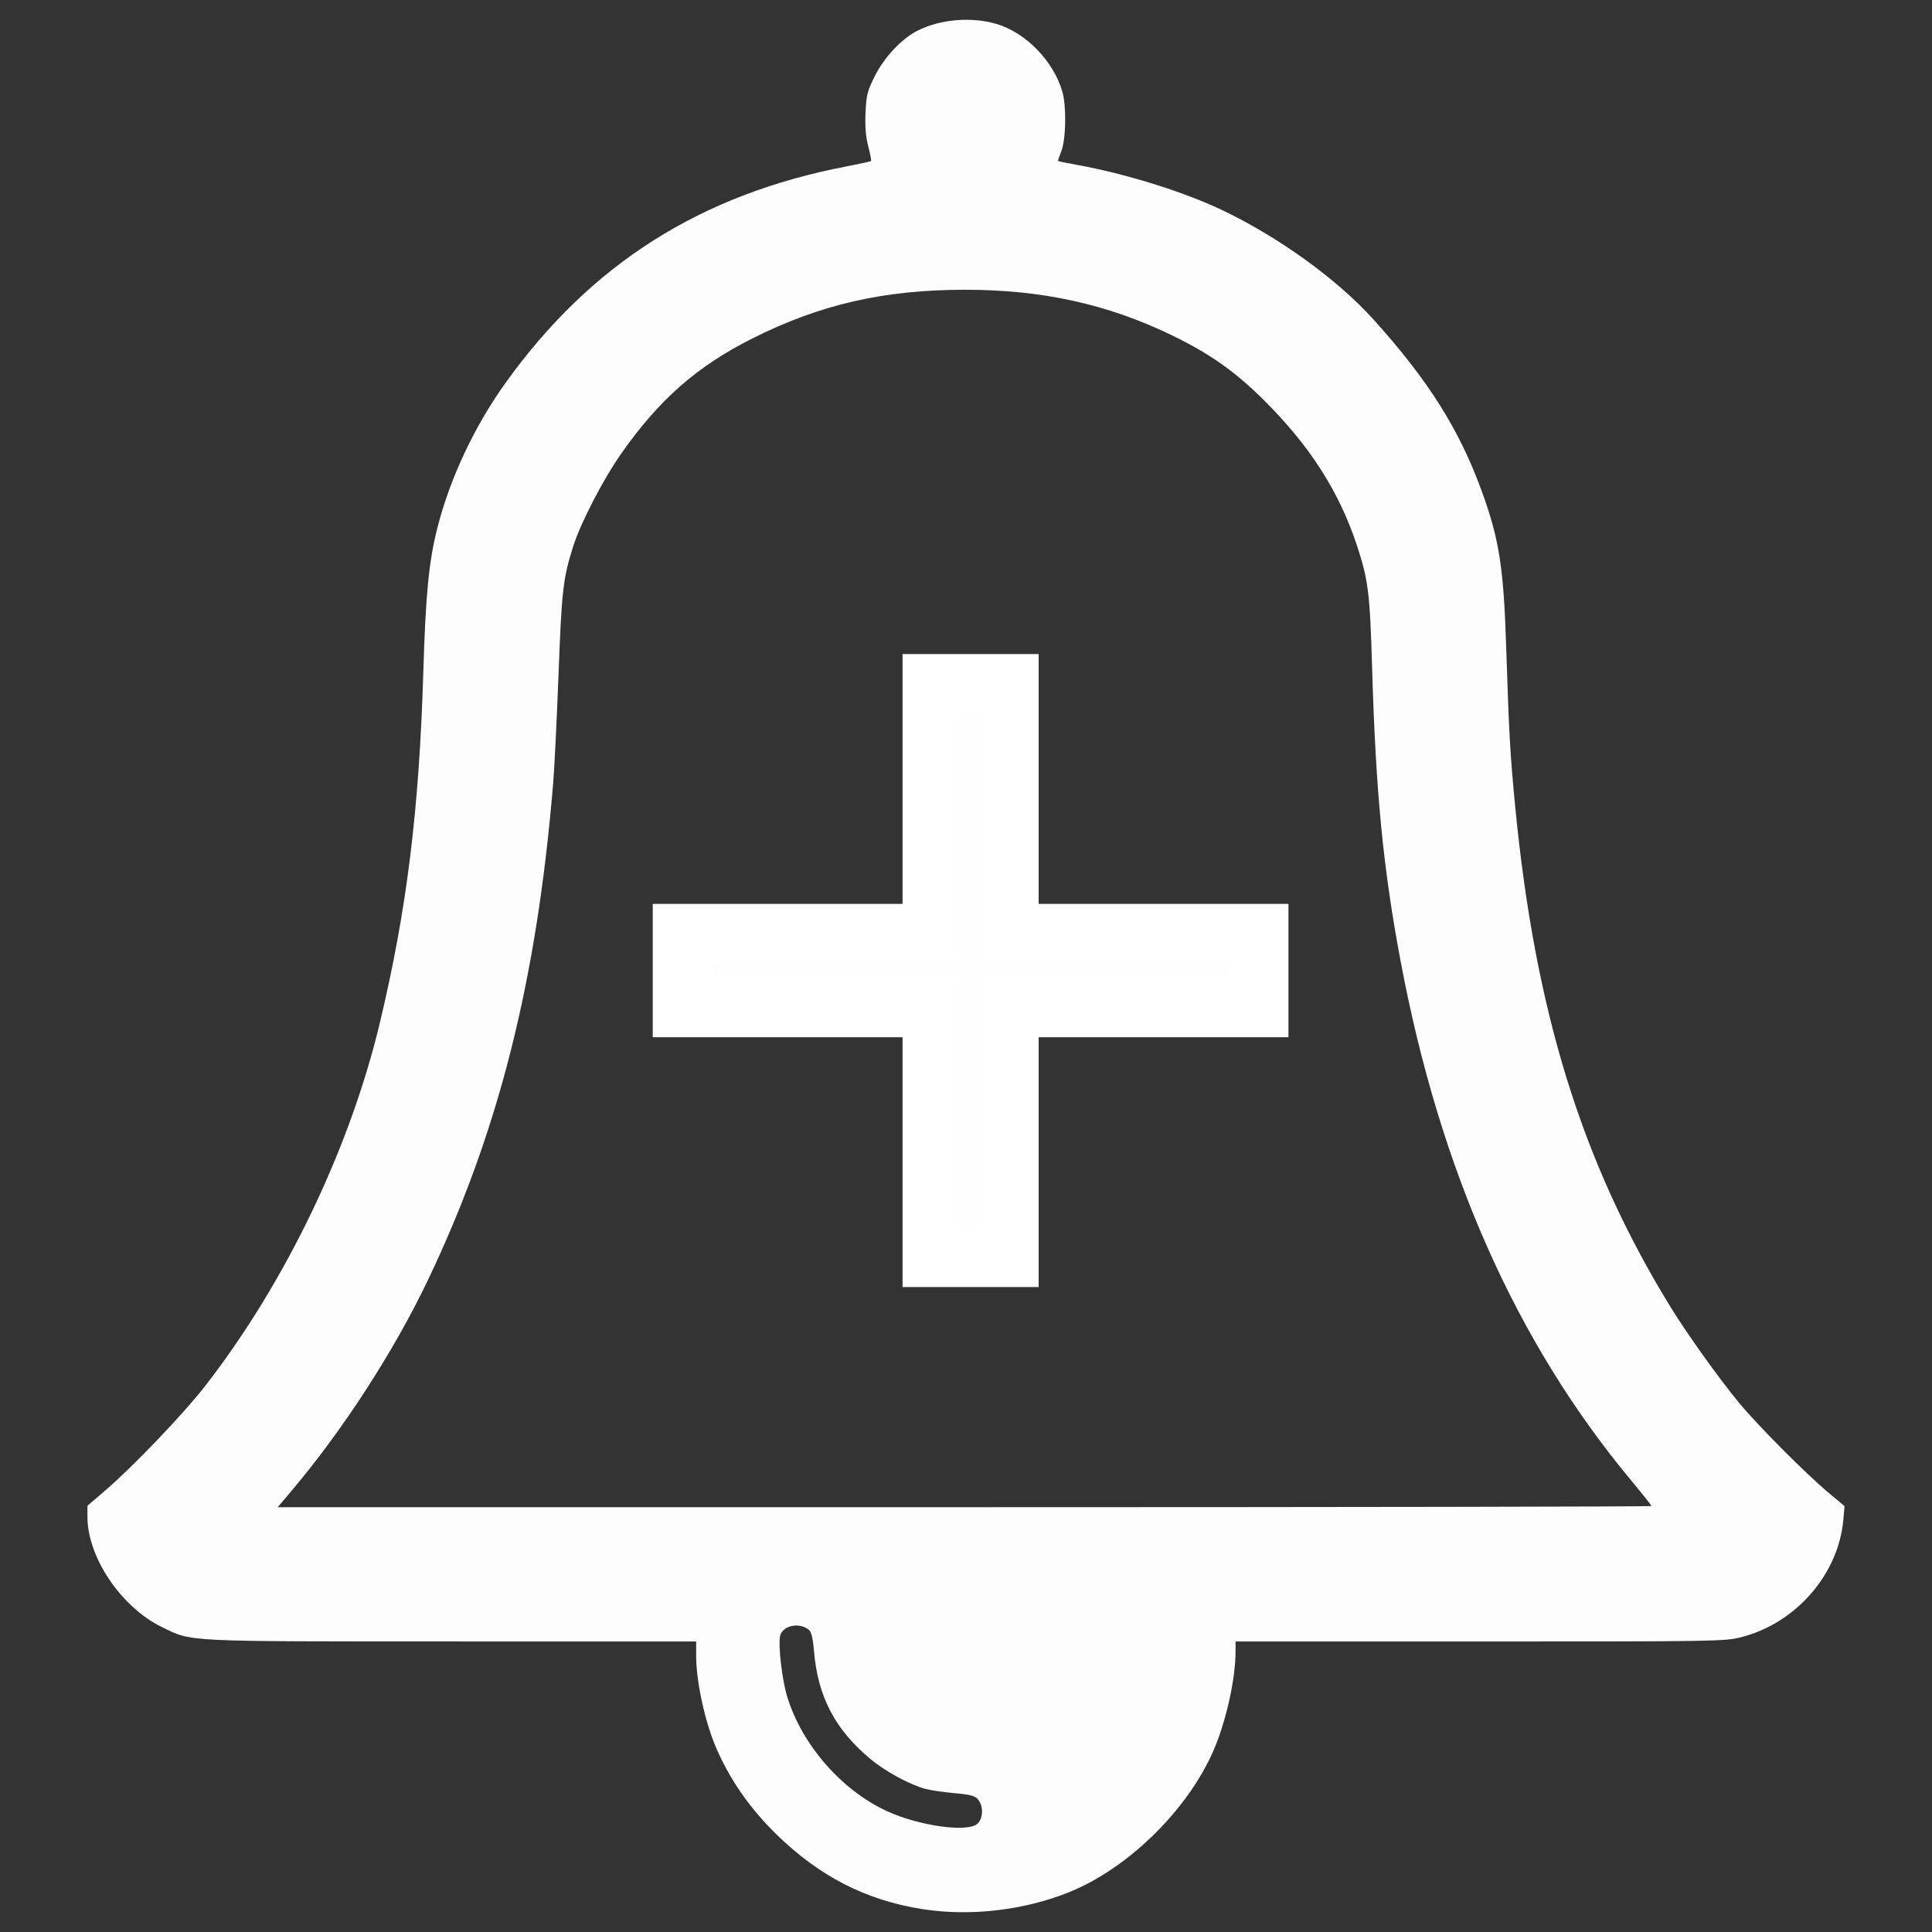 <?xml version="1.0" encoding="UTF-8" standalone="no"?>
<svg
   xmlns:dc="http://purl.org/dc/elements/1.1/"
   xmlns:cc="http://creativecommons.org/ns#"
   xmlns:rdf="http://www.w3.org/1999/02/22-rdf-syntax-ns#"
   xmlns:svg="http://www.w3.org/2000/svg"
   xmlns="http://www.w3.org/2000/svg"
   xmlns:sodipodi="http://sodipodi.sourceforge.net/DTD/sodipodi-0.dtd"
   xmlns:inkscape="http://www.inkscape.org/namespaces/inkscape"
   sodipodi:docname="Create_whitel.svg"
   inkscape:version="1.0 (4035a4fb49, 2020-05-01)"
   id="svg8"
   version="1.1"
   viewBox="0 0 132.292 132.292"
   height="500"
   width="500"
   inkscape:export-filename="D:\Photoshop Synced Folders\Decode Alerts Faster\Workflow icons\Createl.png"
   inkscape:export-xdpi="96"
   inkscape:export-ydpi="96">
  <rect x="0" y="0" width="132.292" height="132.292" fill="#333333" stroke="none"/>
  <defs
     id="defs2" />
  <sodipodi:namedview
     units="px"
     showgrid="false"
     inkscape:document-rotation="0"
     inkscape:current-layer="layer1"
     inkscape:document-units="mm"
     inkscape:cy="304.02843"
     inkscape:cx="77.734172"
     inkscape:zoom="1.000439"
     inkscape:pageshadow="2"
     inkscape:pageopacity="0.0"
     borderopacity="1.0"
     bordercolor="#666666"
     pagecolor="#ffffff"
     id="base" />
  <g
     id="layer1"
     inkscape:groupmode="layer"
     inkscape:label="Layer 1">
    <path
       style="fill:#fdfdfd;stroke-width:0.148;fill-opacity:1"
       d="m 63.169,130.727 c -3.868,-0.605 -7.073,-2.248 -10.024,-5.141 -1.81,-1.774 -3.178,-3.743 -4.113,-5.918 -0.761,-1.771 -1.363,-4.539 -1.363,-6.267 l -2.02e-4,-1.001 -16.725,-0.003 c -18.543,-0.003 -17.765,0.036 -19.86,-0.986 -2.787,-1.359 -5.097,-4.78 -5.097,-7.548 v -0.756 l 1.244,-1.068 c 1.89,-1.623 5.347,-5.242 6.827,-7.147 5.478,-7.054 9.89,-16.226 11.949,-24.841 1.846,-7.722 2.694,-14.566 2.979,-24.03 0.16,-5.332 0.378,-7.567 0.96,-9.864 0.866,-3.415 2.54,-6.974 4.691,-9.968 5.831,-8.118 13.325,-12.87 23.332,-14.796 0.893,-0.172 1.648,-0.337 1.677,-0.366 0.03,-0.03 -0.057,-0.478 -0.192,-0.997 -0.172,-0.66 -0.228,-1.351 -0.188,-2.299 0.051,-1.201 0.121,-1.481 0.608,-2.468 0.652,-1.318 1.85,-2.604 2.943,-3.158 1.551,-0.786 3.675,-0.972 5.394,-0.472 2.017,0.587 3.927,2.543 4.532,4.64 0.286,0.99 0.252,3.217 -0.062,4.055 -0.133,0.357 -0.243,0.667 -0.243,0.689 0,0.022 0.617,0.151 1.372,0.286 3.207,0.576 7.192,1.814 9.793,3.044 3.906,1.846 7.948,4.761 10.45,7.535 3.741,4.149 5.856,7.499 7.395,11.711 1.212,3.317 1.514,5.248 1.691,10.796 0.183,5.76 0.267,7.254 0.605,10.754 1.364,14.126 4.559,24.442 10.637,34.339 1.141,1.858 3.337,4.928 4.708,6.583 1.314,1.586 4.569,4.854 6.149,6.174 l 1.065,0.89 -0.076,0.89 c -0.321,3.759 -3.233,7.123 -6.998,8.086 -1.115,0.285 -1.678,0.295 -17.889,0.295 H 84.604 l -0.001,0.705 c -0.002,1.731 -0.559,4.371 -1.338,6.346 -1.668,4.226 -5.927,8.484 -10.152,10.152 -3.083,1.217 -6.72,1.628 -9.943,1.124 z m 3.782,-5.867 c 0.372,-0.372 0.389,-1.188 0.034,-1.626 -0.219,-0.271 -0.494,-0.345 -1.669,-0.453 -0.774,-0.071 -1.673,-0.207 -2,-0.301 -1.118,-0.324 -2.743,-1.216 -3.742,-2.056 -2.416,-2.029 -3.579,-4.268 -3.838,-7.389 -0.07,-0.838 -0.176,-1.284 -0.34,-1.425 -0.654,-0.563 -1.843,-0.302 -1.984,0.437 -0.13,0.679 0.148,3.015 0.492,4.137 1.009,3.289 3.712,6.393 6.815,7.825 2.235,1.032 5.592,1.491 6.23,0.852 z m 46.131,-21.737 c 0,-0.044 -0.622,-0.829 -1.383,-1.743 C 103.804,91.892 98.588,80.135 95.893,65.749 94.704,59.405 94.201,54.207 93.954,45.724 93.806,40.636 93.692,39.708 92.925,37.38 c -1.221,-3.71 -3.226,-6.845 -6.379,-9.978 -1.999,-1.986 -3.724,-3.199 -6.355,-4.469 -4.378,-2.113 -8.843,-3.092 -14.098,-3.092 -5.572,0 -9.938,1.001 -14.604,3.349 -3.767,1.895 -6.361,4.176 -8.949,7.867 -1.251,1.784 -2.786,4.751 -3.298,6.374 -0.688,2.181 -0.778,2.966 -0.997,8.739 -0.118,3.1 -0.284,6.471 -0.369,7.491 -1.126,13.519 -3.732,23.844 -8.581,34.004 -2.326,4.874 -5.815,10.259 -9.37,14.464 l -0.909,1.075 h 47.033 c 25.868,0 47.033,-0.036 47.033,-0.081 z"
       id="path1035" />
    <g
       aria-label="+"
       id="text6599"
       style="font-size:40px;line-height:1.25;font-family:sans-serif;-inkscape-font-specification:'sans-serif, Normal';stroke:#ffffff;stroke-width:1.556;stroke-miterlimit:4;stroke-dasharray:none;stroke-opacity:1;fill:#fefefe;fill-opacity:1"
       transform="matrix(1.607,0,0,1.607,-1021.415,-1008.133)">
      <g
         id="g6604"
         style="opacity:1;stroke:#ffffff;stroke-width:1.556;stroke-miterlimit:4;stroke-dasharray:none;stroke-opacity:1;fill:#fefefe;fill-opacity:1">
        <path
           style="color:#000000;font-style:normal;font-variant:normal;font-weight:normal;font-stretch:normal;font-size:medium;line-height:1.25;font-family:sans-serif;-inkscape-font-specification:'sans-serif, Normal';font-variant-ligatures:normal;font-variant-position:normal;font-variant-caps:normal;font-variant-numeric:normal;font-variant-alternates:normal;font-variant-east-asian:normal;font-feature-settings:normal;font-variation-settings:normal;text-indent:0;text-align:start;text-decoration:none;text-decoration-line:none;text-decoration-style:solid;text-decoration-color:#000000;letter-spacing:normal;word-spacing:normal;text-transform:none;writing-mode:lr-tb;direction:ltr;text-orientation:mixed;dominant-baseline:auto;baseline-shift:baseline;text-anchor:start;white-space:normal;shape-padding:0;shape-margin:0;inline-size:0;clip-rule:nonzero;display:inline;overflow:visible;visibility:visible;isolation:auto;mix-blend-mode:normal;color-interpolation:sRGB;color-interpolation-filters:linearRGB;solid-color:#000000;solid-opacity:1;vector-effect:none;fill:#fefefe;fill-opacity:1;fill-rule:nonzero;stroke:#ffffff;stroke-width:1.556;stroke-linecap:butt;stroke-linejoin:miter;stroke-miterlimit:4;stroke-dasharray:none;stroke-dashoffset:0;stroke-opacity:1;color-rendering:auto;image-rendering:auto;shape-rendering:auto;text-rendering:auto;enable-background:accumulate;stop-color:#000000;stop-opacity:1"
           d="m 689.226,670.256 h -10.645 v 10.645 h -3.242 v -10.645 h -10.645 v -3.125 h 10.645 v -10.645 h 3.242 v 10.645 h 10.645 z"
           id="path6606" />
        <path
           style="color:#000000;font-style:normal;font-variant:normal;font-weight:normal;font-stretch:normal;font-size:medium;line-height:1.25;font-family:sans-serif;-inkscape-font-specification:'sans-serif, Normal';font-variant-ligatures:normal;font-variant-position:normal;font-variant-caps:normal;font-variant-numeric:normal;font-variant-alternates:normal;font-variant-east-asian:normal;font-feature-settings:normal;font-variation-settings:normal;text-indent:0;text-align:start;text-decoration:none;text-decoration-line:none;text-decoration-style:solid;text-decoration-color:#000000;letter-spacing:normal;word-spacing:normal;text-transform:none;writing-mode:lr-tb;direction:ltr;text-orientation:mixed;dominant-baseline:auto;baseline-shift:baseline;text-anchor:start;white-space:normal;shape-padding:0;shape-margin:0;inline-size:0;clip-rule:nonzero;display:inline;overflow:visible;visibility:visible;isolation:auto;mix-blend-mode:normal;color-interpolation:sRGB;color-interpolation-filters:linearRGB;solid-color:#000000;solid-opacity:1;vector-effect:none;fill-opacity:1;fill-rule:nonzero;stroke:#ffffff;stroke-width:1.556;stroke-linecap:butt;stroke-linejoin:miter;stroke-miterlimit:4;stroke-dasharray:none;stroke-dashoffset:0;stroke-opacity:1;color-rendering:auto;image-rendering:auto;shape-rendering:auto;text-rendering:auto;enable-background:accumulate;stop-color:#000000;stop-opacity:1;fill:#fefefe"
           d="m 674.84,655.986 v 10.645 h -10.645 v 4.125 h 10.645 v 10.645 h 4.242 v -10.645 h 10.645 v -0.5 -3.625 h -10.645 v -10.645 z m 1,1 h 2.242 v 10.645 h 10.645 v 2.125 h -10.645 v 10.645 h -2.242 v -10.645 h -10.645 v -2.125 h 10.645 z"
           id="path6608" />
      </g>
    </g>
  </g>
</svg>
